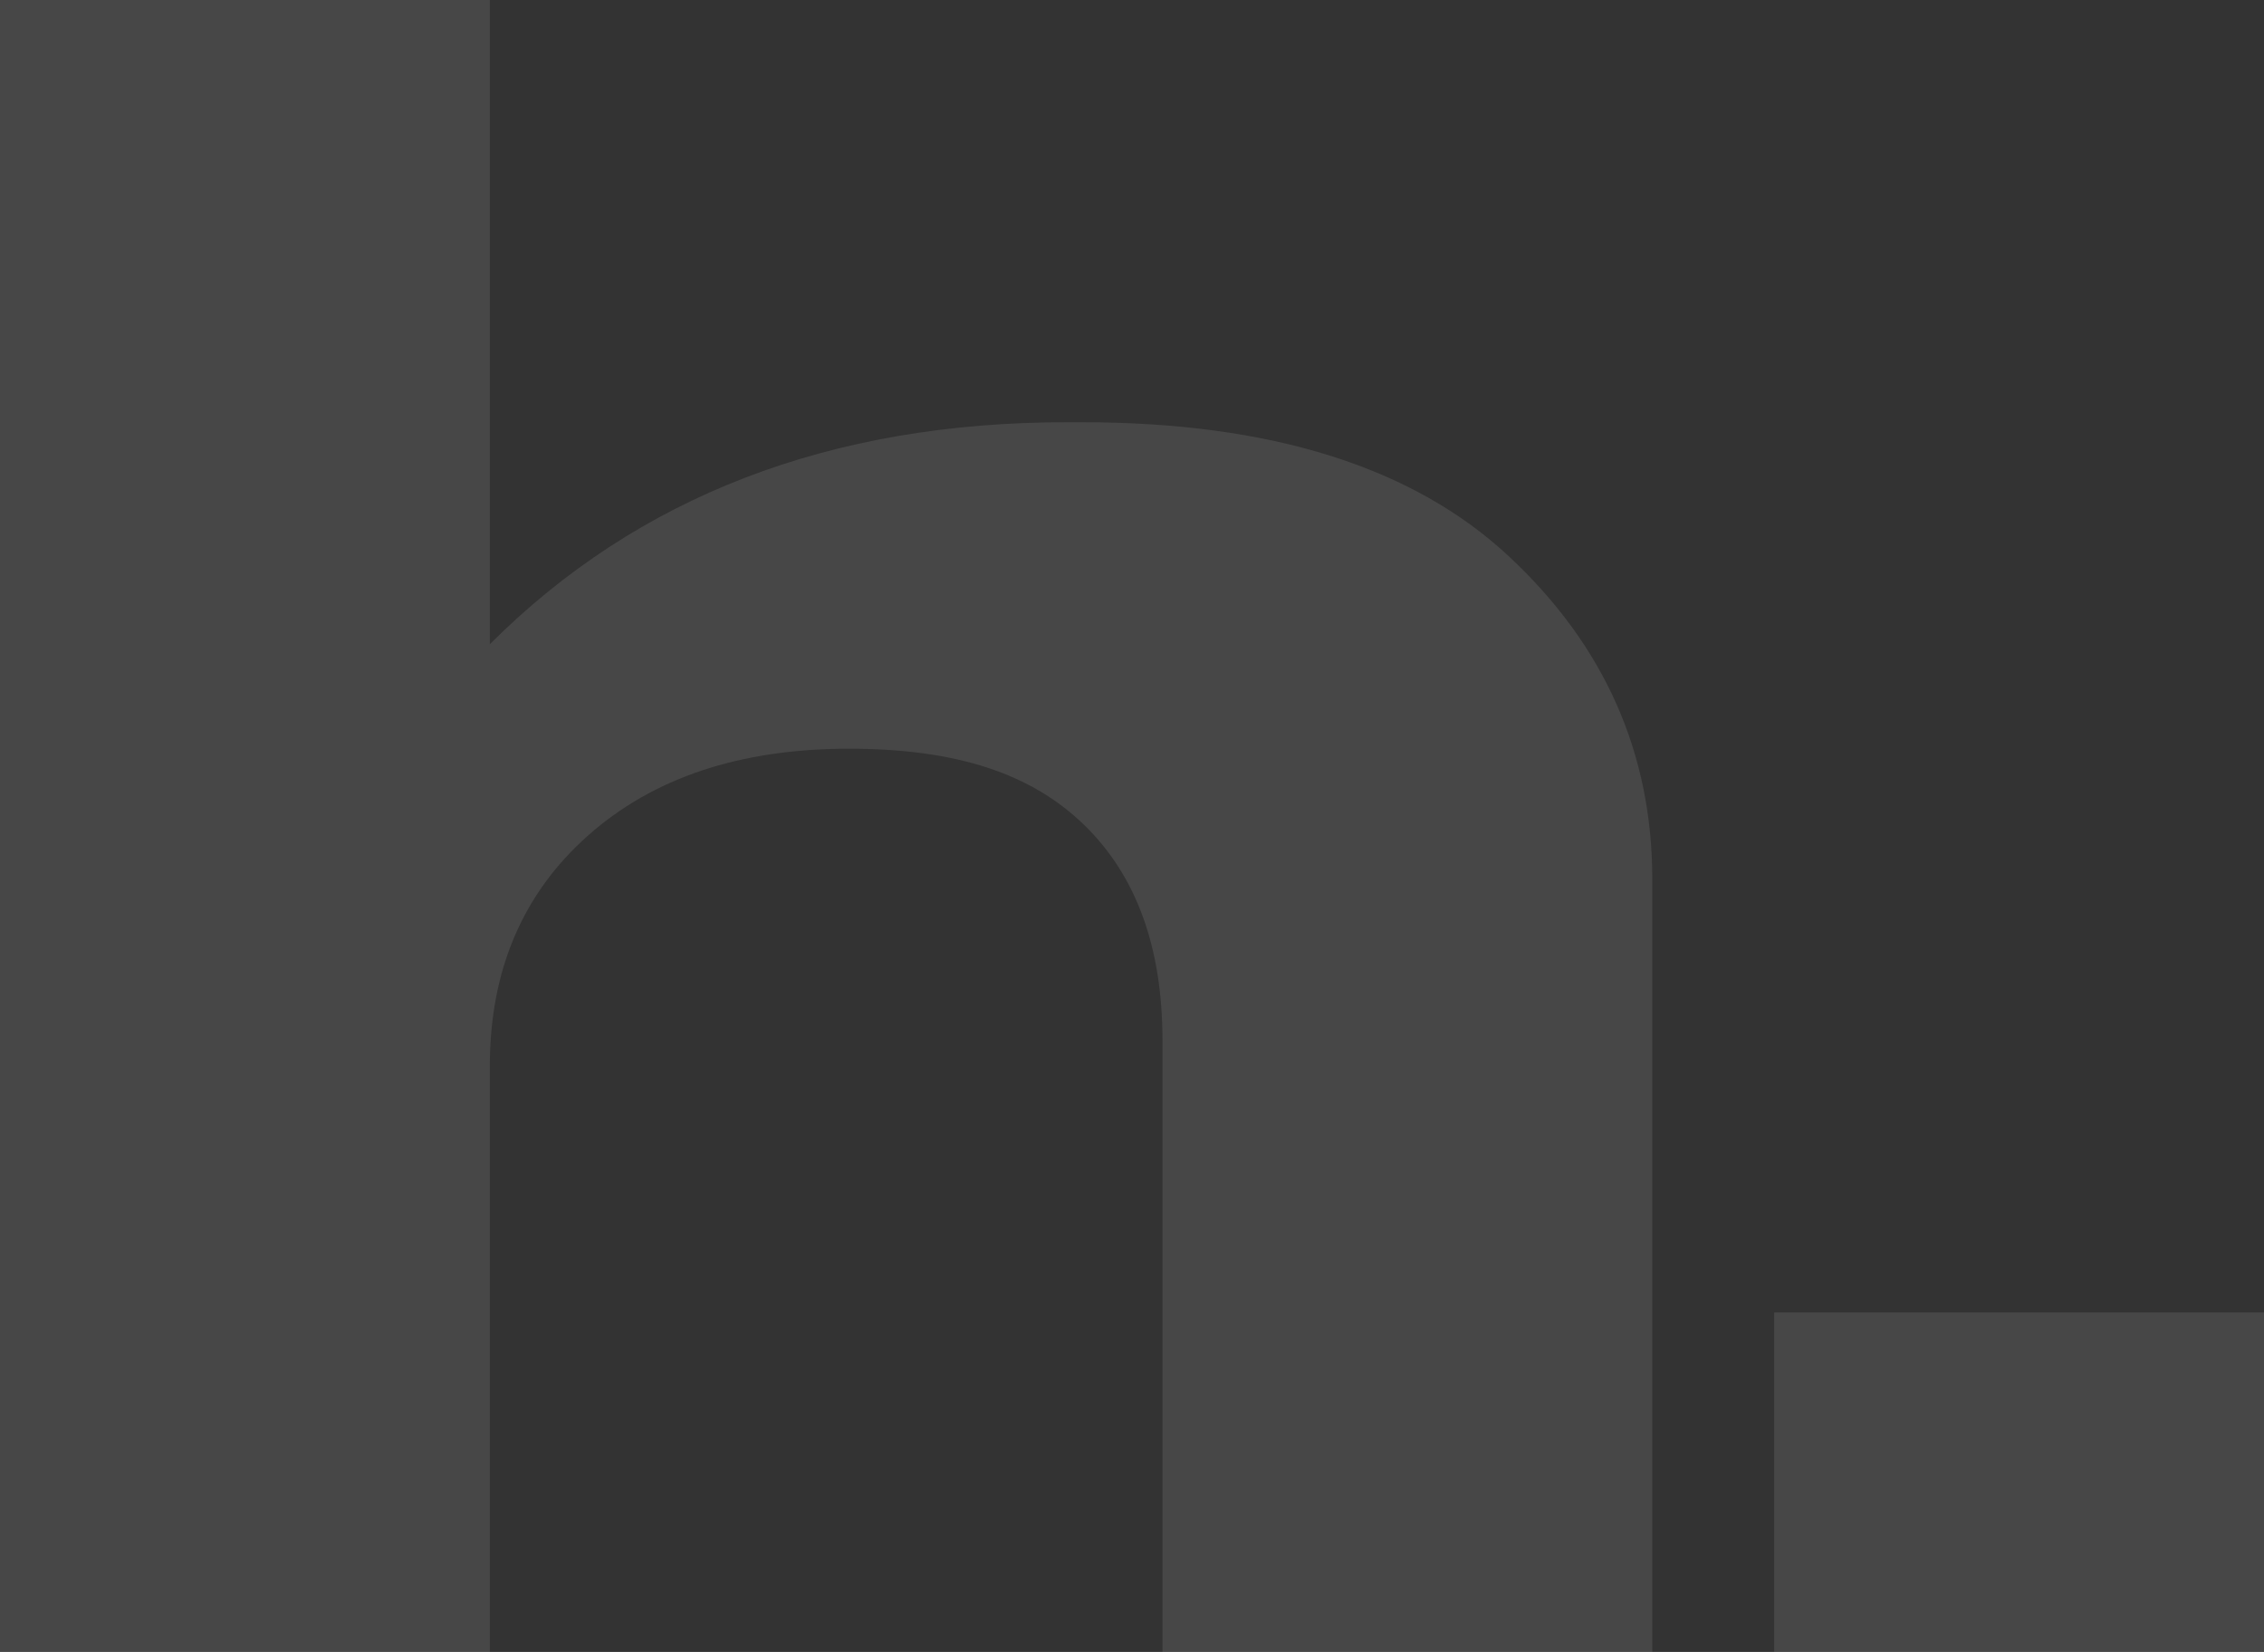 <svg width="1420" height="1036" viewBox="0 0 1420 1036" fill="none" xmlns="http://www.w3.org/2000/svg">
<rect x="0" y="0" width="1420" height="1036" fill="#333333" stroke="none"/>
<path fill-rule="evenodd" clip-rule="evenodd" d="M669.038 264.801H678.596C796.975 264.801 886.135 292.783 946.212 348.746C1006.29 404.709 1036.33 472.274 1036.33 551.441V1036H729.115V652.448C729.115 594.164 712.731 549.121 679.962 517.318C647.192 485.514 600.769 469.544 532.5 469.544C464.231 469.544 409.615 487.698 368.654 524.142C327.692 560.587 307.212 608.769 307.212 668.827V1036H0V0H307.212V404.026C400.058 311.209 520.621 264.801 669.038 264.801Z" fill="white" fill-opacity="0.1"/>
<path d="M1420 823.067V1036H1112.79V823.067H1420Z" fill="white" fill-opacity="0.1"/>
</svg>
